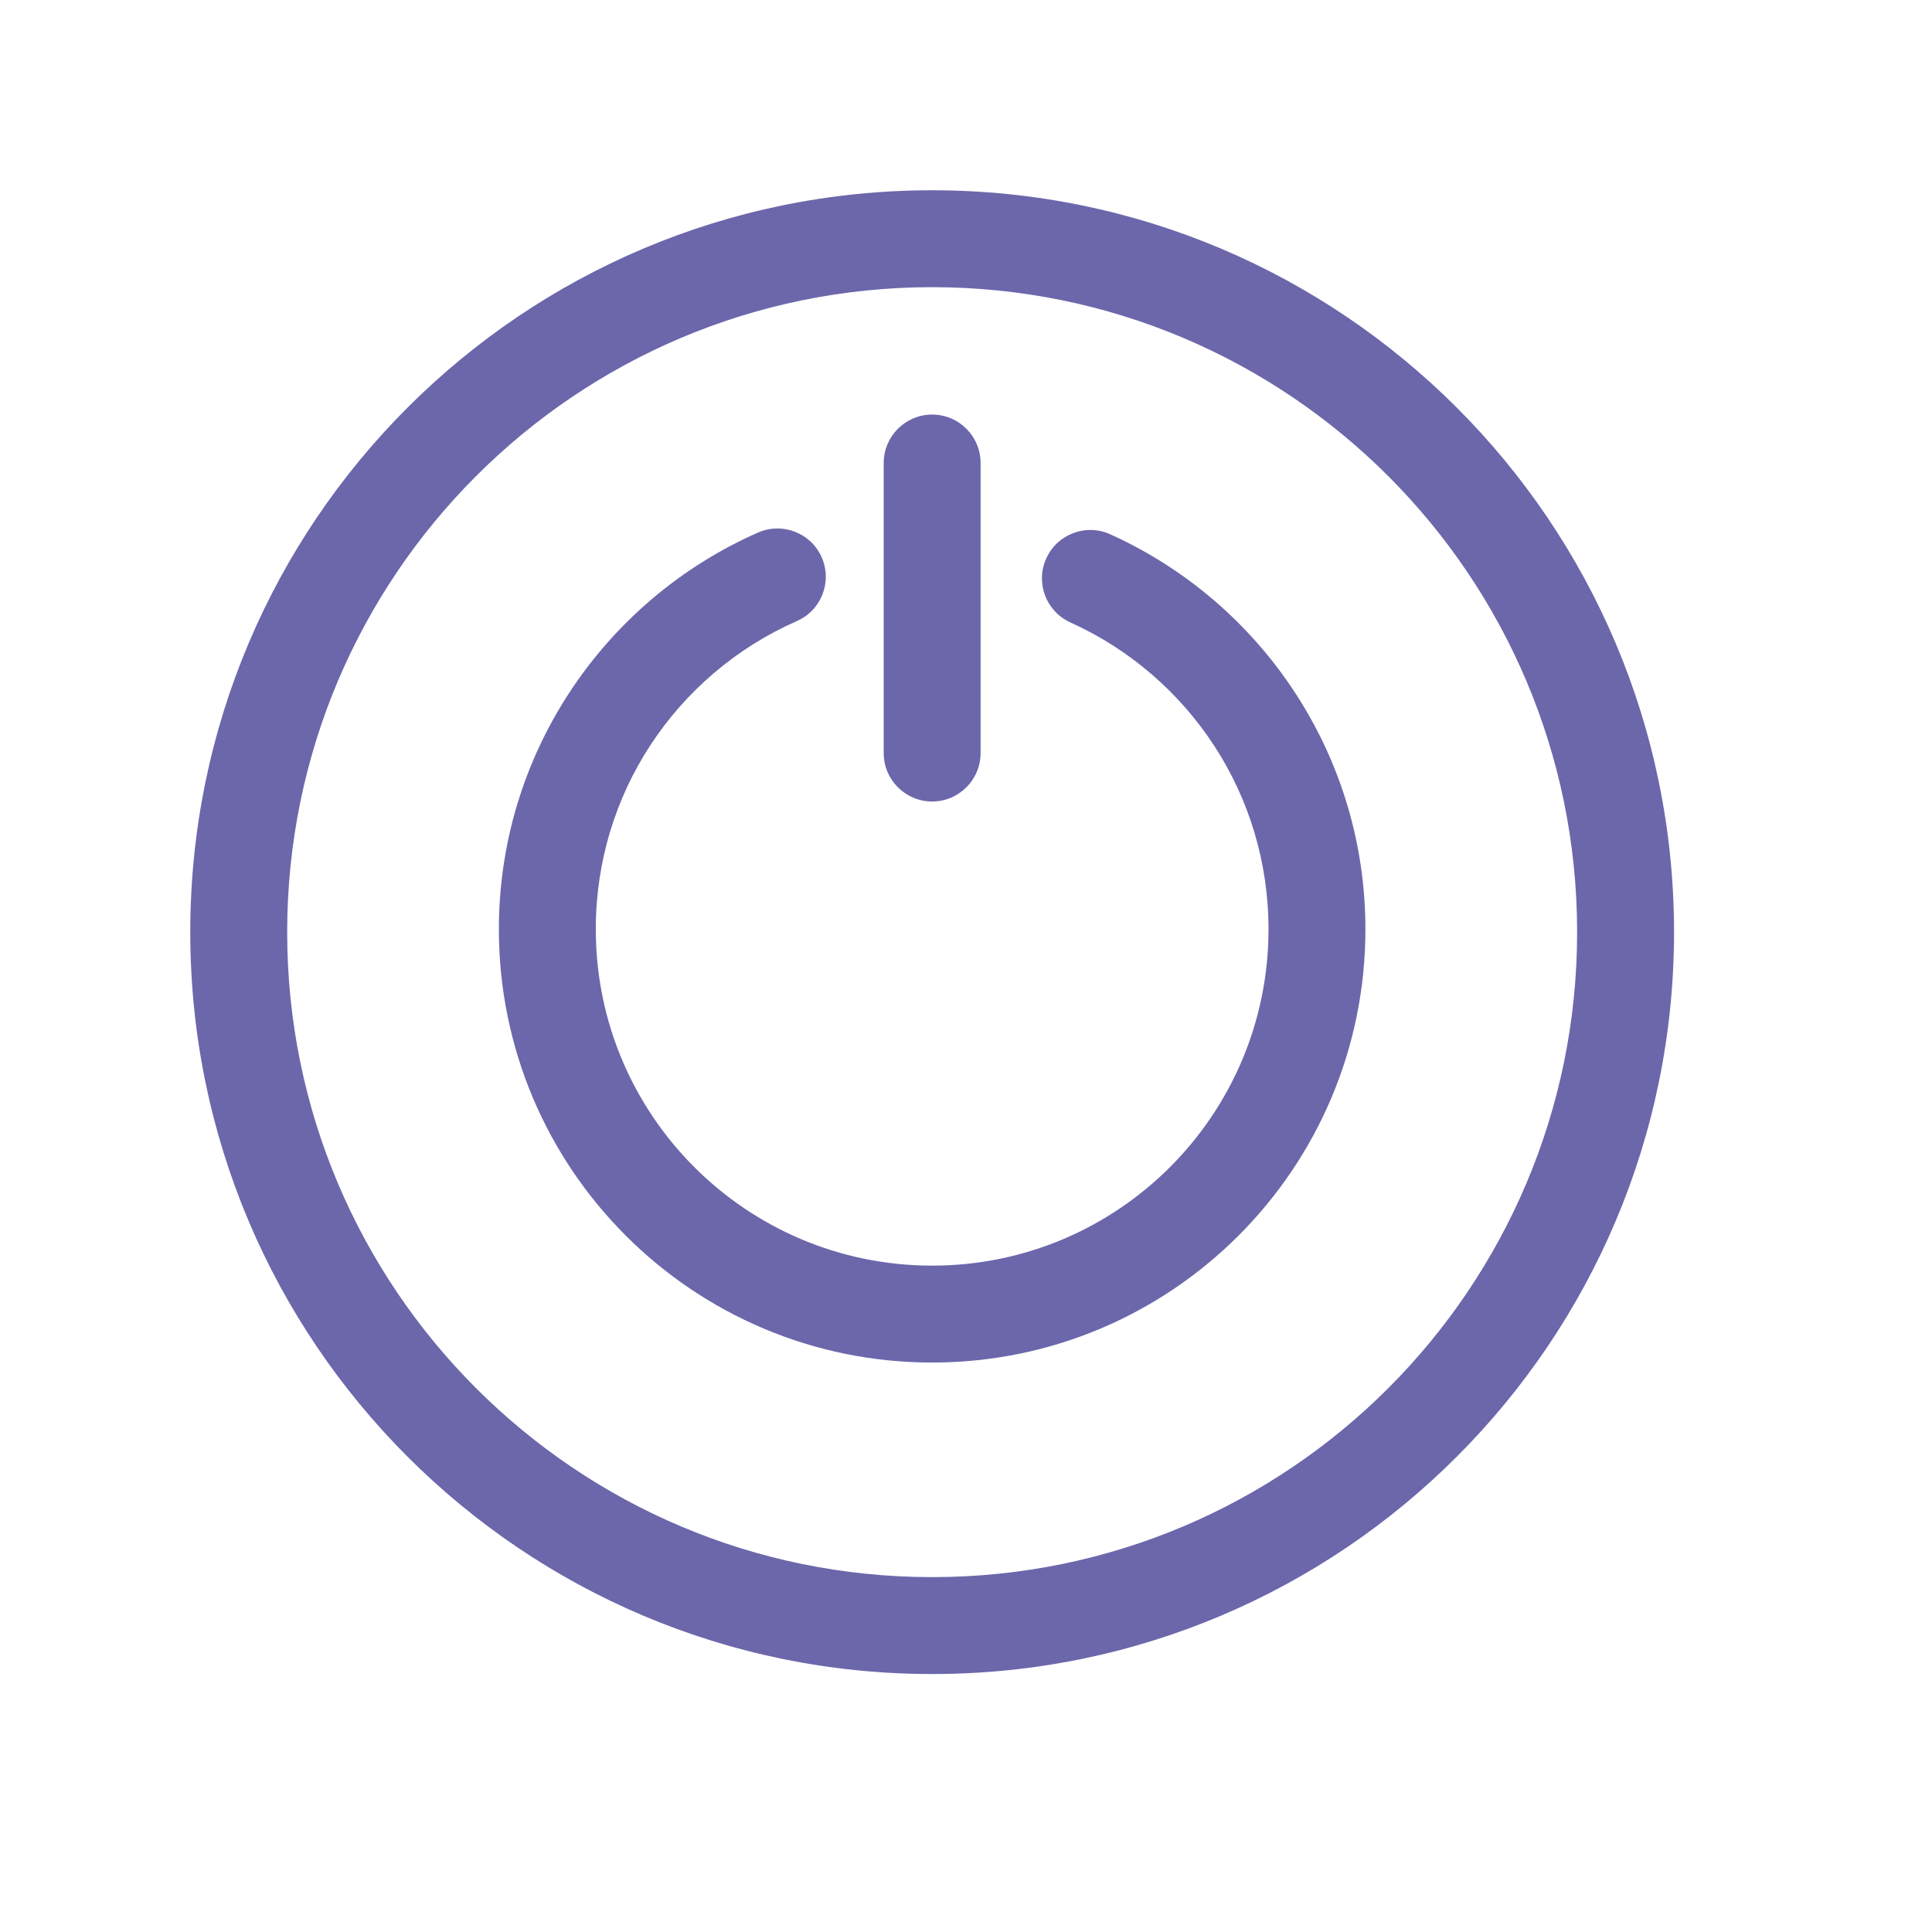 <?xml version="1.0" encoding="UTF-8" standalone="no"?>
<!DOCTYPE svg PUBLIC "-//W3C//DTD SVG 1.1//EN" "http://www.w3.org/Graphics/SVG/1.1/DTD/svg11.dtd">
<svg width="100%" height="100%" viewBox="0 0 25 25" version="1.1" xmlns="http://www.w3.org/2000/svg" xmlns:xlink="http://www.w3.org/1999/xlink" xml:space="preserve" xmlns:serif="http://www.serif.com/" style="fill-rule:evenodd;clip-rule:evenodd;stroke-linejoin:round;stroke-miterlimit:2;">
    <g transform="matrix(0.012,0,0,0.012,-2.938,-2.938)">
        <path d="M1741.79,758.21C1615.93,632.353 1442.06,554.508 1250,554.508C1057.94,554.508 884.067,632.353 758.21,758.21C632.353,884.067 554.508,1057.94 554.508,1250C554.508,1442.06 632.353,1615.93 758.21,1741.79C884.067,1867.65 1057.94,1945.49 1250,1945.49C1442.06,1945.49 1615.93,1867.65 1741.79,1741.79C1867.65,1615.93 1945.49,1442.06 1945.49,1250C1945.49,1057.94 1867.65,884.067 1741.79,758.21ZM1399.13,916.055C1372.86,904.219 1361.16,873.33 1373,847.065C1384.84,820.8 1415.73,809.102 1441.99,820.938C1524.37,858.128 1594.06,918.56 1642.71,993.89C1689.85,1066.87 1717.21,1153.74 1717.21,1246.89C1717.21,1375.9 1664.91,1492.71 1580.36,1577.26C1495.82,1661.81 1379.01,1714.1 1250,1714.1C1120.99,1714.1 1004.18,1661.81 919.635,1577.26C835.085,1492.71 782.788,1375.9 782.788,1246.89C782.788,1152.98 810.663,1065.39 858.618,991.949C908.039,916.263 978.817,855.777 1062.4,819.049C1088.77,807.552 1119.48,819.615 1130.98,845.992C1142.48,872.37 1130.41,903.078 1104.04,914.575C1039.22,943.059 984.318,989.979 945.98,1048.69C908.868,1105.53 887.296,1173.6 887.296,1246.89C887.296,1347.05 927.893,1437.73 993.527,1503.37C1059.16,1569 1149.84,1609.6 1250,1609.6C1350.16,1609.6 1440.84,1569 1506.47,1503.37C1572.11,1437.73 1612.7,1347.05 1612.7,1246.89C1612.7,1174.33 1591.49,1106.81 1554.94,1050.23C1517.22,991.83 1463.13,944.948 1399.13,916.055ZM1197.75,744.127C1197.75,715.268 1221.14,691.873 1250,691.873C1278.86,691.873 1302.25,715.268 1302.25,744.127L1302.25,1056.85C1302.25,1085.71 1278.86,1109.11 1250,1109.11C1221.14,1109.11 1197.75,1085.71 1197.75,1056.85L1197.75,744.127ZM1250,450C1470.91,450 1670.91,539.547 1815.68,684.318C1960.45,829.091 2050,1029.09 2050,1250C2050,1470.91 1960.45,1670.91 1815.68,1815.68C1670.91,1960.45 1470.91,2050 1250,2050C1029.09,2050 829.09,1960.45 684.318,1815.68C539.547,1670.91 450,1470.91 450,1250C450,1029.09 539.547,829.091 684.318,684.318C829.09,539.547 1029.09,450 1250,450Z" style="fill:rgb(108,103,171);fill-rule:nonzero;"/>
    </g>
</svg>
